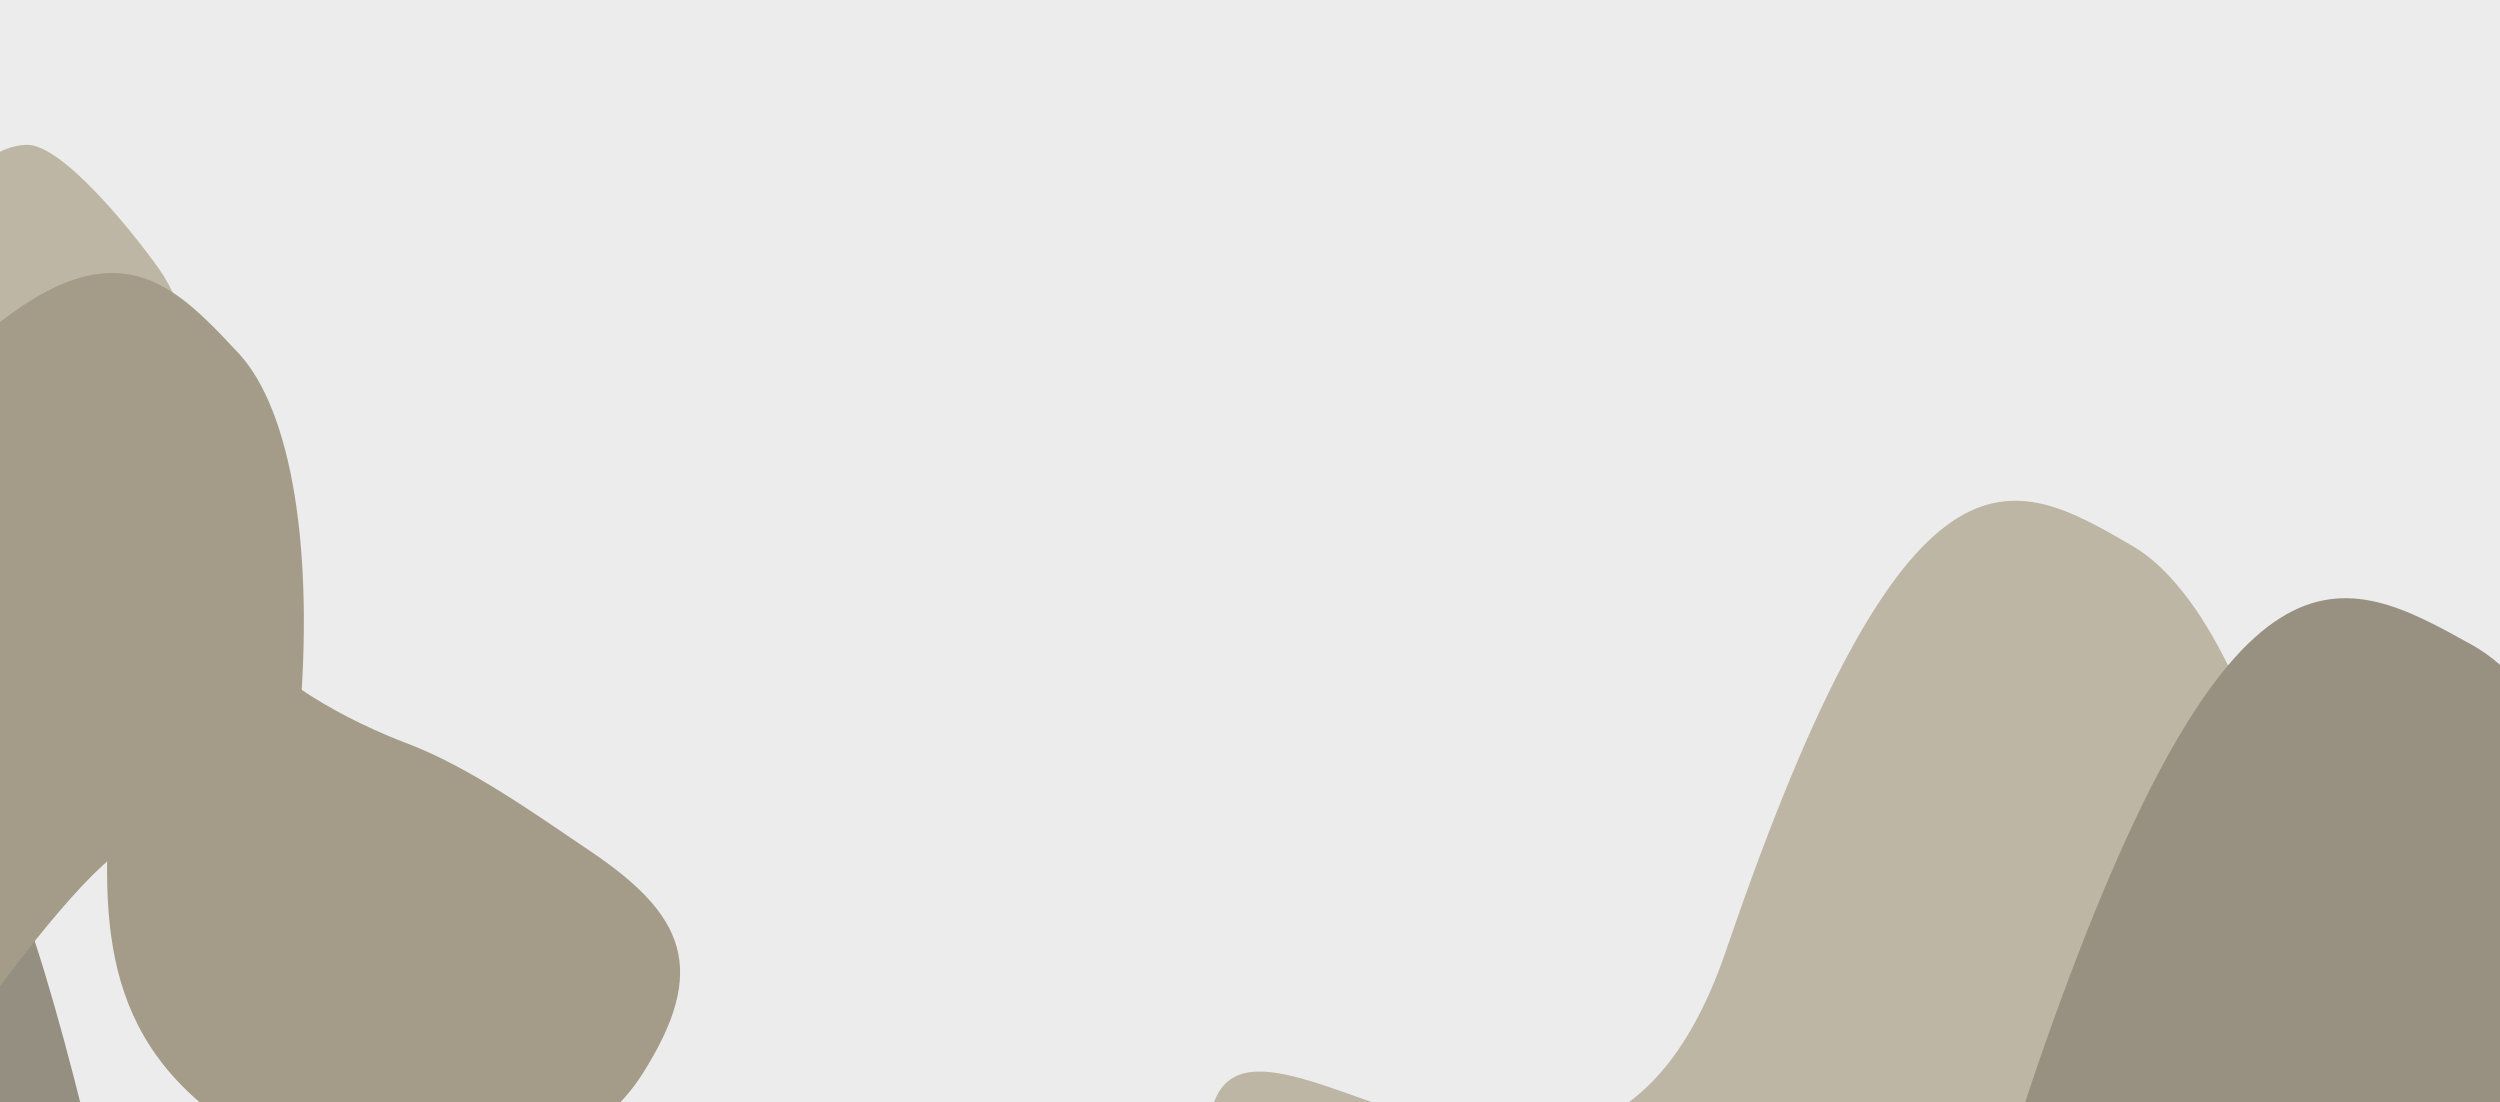 <svg width="397" height="175" viewBox="0 0 397 175" fill="none" xmlns="http://www.w3.org/2000/svg">
<g clip-path="url(#clip0_683_337)">
<rect width="397" height="175" fill="#ECECEC"/>
<g filter="url(#filter0_f_683_337)">
<path d="M-52.562 85.925C-46.744 59.136 -34.367 44.898 -16.153 43.073C-10.048 32.088 -2.541 23 4.327 23C9.986 23 21.132 36.87 25.369 42.871C33.21 53.979 35.261 83.548 29.179 97.088C15.101 128.424 -9.476 151.232 -31.781 169.703C-49.288 184.202 -65.29 195.217 -86.073 195.217C-96.506 195.217 -111.834 199.251 -121.748 193.009C-123.776 191.732 -112.921 174.935 -111.79 173.628C-97.892 157.567 -83.928 142.198 -69.015 127.998C-62.517 121.811 -54.121 115.423 -54.121 103.589C-54.121 97.134 -53.912 92.138 -52.562 85.925Z" fill="#BEB6A4"/>
<path d="M-165.058 267.378C-134.561 249.312 -106.488 229.071 -76.236 221.232C-68.425 181.595 -18.68 91.759 0.493 135.926C9.588 156.879 17.384 194.719 23.388 221.126C32.96 263.221 41 297.072 41 345.275C41 391.807 21.188 427.289 7.714 455.629C-22.359 518.881 -54.424 547.153 -93.906 564.36C-145.251 586.737 -212.288 557.36 -259.458 509.995C-279.378 489.992 -328.513 439.446 -329.905 378.543C-332.265 275.244 -290.217 269.001 -255.407 269.001C-225.047 269.001 -194.579 284.865 -165.058 267.378Z" fill="#958F81"/>
<path d="M47.492 115.127C47.397 116.198 47.262 117.668 47.084 119.442C40.627 118.451 27.934 127.748 17.686 136.226C2.717 148.61 -30.217 199.924 -48.947 230.746C-70.323 265.923 -95.894 302.12 -116.851 332.291C-152.899 384.185 -166.954 395.395 -159.971 349.407C-151.326 292.472 -85.001 161.741 -41.49 99.78C10.014 26.436 22.767 39.941 37.824 56.025C46.35 65.133 49.966 87.483 47.492 115.127Z" fill="#A49C89"/>
<path d="M29.552 78.996C29.791 78.54 30.12 77.916 30.518 77.18C31.003 84.32 34.361 92.529 37.279 98.655C41.542 107.601 56.066 114.815 64.677 118.067C74.504 121.78 85.001 129.269 93.713 135.146C108.697 145.254 112.61 153.87 102.026 170.531C88.921 191.159 53.816 190.823 35.874 178.271C14.637 163.414 16.148 143.327 17.961 119.542C18.988 106.072 23.375 90.781 29.552 78.996Z" fill="#A49C89"/>
</g>
<g filter="url(#filter1_f_683_337)">
<path d="M365.186 140.83C365.402 141.886 365.696 143.337 366.035 145.09C359.461 145.939 349.787 158.414 342.256 169.42C331.256 185.494 314.006 243.988 304.668 278.828C294.012 318.592 279.565 360.506 267.871 395.342C247.755 455.262 198.978 236.604 192.498 190.469C184.475 133.35 249.637 222.584 274.112 150.909C303.083 66.068 319.401 75.487 338.706 86.74C349.638 93.112 359.612 113.579 365.186 140.83Z" fill="#BEB6A4"/>
<g filter="url(#filter2_f_683_337)">
<path d="M421.416 156.967C421.658 158.028 421.987 159.484 422.368 161.246C415.386 162.02 405.243 174.408 397.362 185.349C385.851 201.33 368.188 259.747 358.665 294.554C347.797 334.279 332.922 376.114 320.892 410.888C300.199 470.701 289.259 485.303 281.826 438.993C272.624 381.657 299.476 237.543 324.668 166.001C354.489 81.316 371.954 90.946 392.618 102.449C404.32 108.964 415.168 129.591 421.416 156.967Z" fill="#989182"/>
</g>
</g>
</g>
<defs>
<filter id="filter0_f_683_337" x="-390" y="-37" width="558" height="669" filterUnits="userSpaceOnUse" color-interpolation-filters="sRGB">
<feFlood flood-opacity="0" result="BackgroundImageFix"/>
<feBlend mode="normal" in="SourceGraphic" in2="BackgroundImageFix" result="shape"/>
<feGaussianBlur stdDeviation="30" result="effect1_foregroundBlur_683_337"/>
</filter>
<filter id="filter1_f_683_337" x="74.754" y="19.52" width="417.389" height="506.812" filterUnits="userSpaceOnUse" color-interpolation-filters="sRGB">
<feFlood flood-opacity="0" result="BackgroundImageFix"/>
<feBlend mode="normal" in="SourceGraphic" in2="BackgroundImageFix" result="shape"/>
<feGaussianBlur stdDeviation="30" result="effect1_foregroundBlur_683_337"/>
</filter>
<filter id="filter2_f_683_337" x="229.977" y="44.994" width="252.166" height="471.338" filterUnits="userSpaceOnUse" color-interpolation-filters="sRGB">
<feFlood flood-opacity="0" result="BackgroundImageFix"/>
<feBlend mode="normal" in="SourceGraphic" in2="BackgroundImageFix" result="shape"/>
<feGaussianBlur stdDeviation="25" result="effect1_foregroundBlur_683_337"/>
</filter>
<clipPath id="clip0_683_337">
<rect width="397" height="175" fill="white"/>
</clipPath>
</defs>
</svg>
